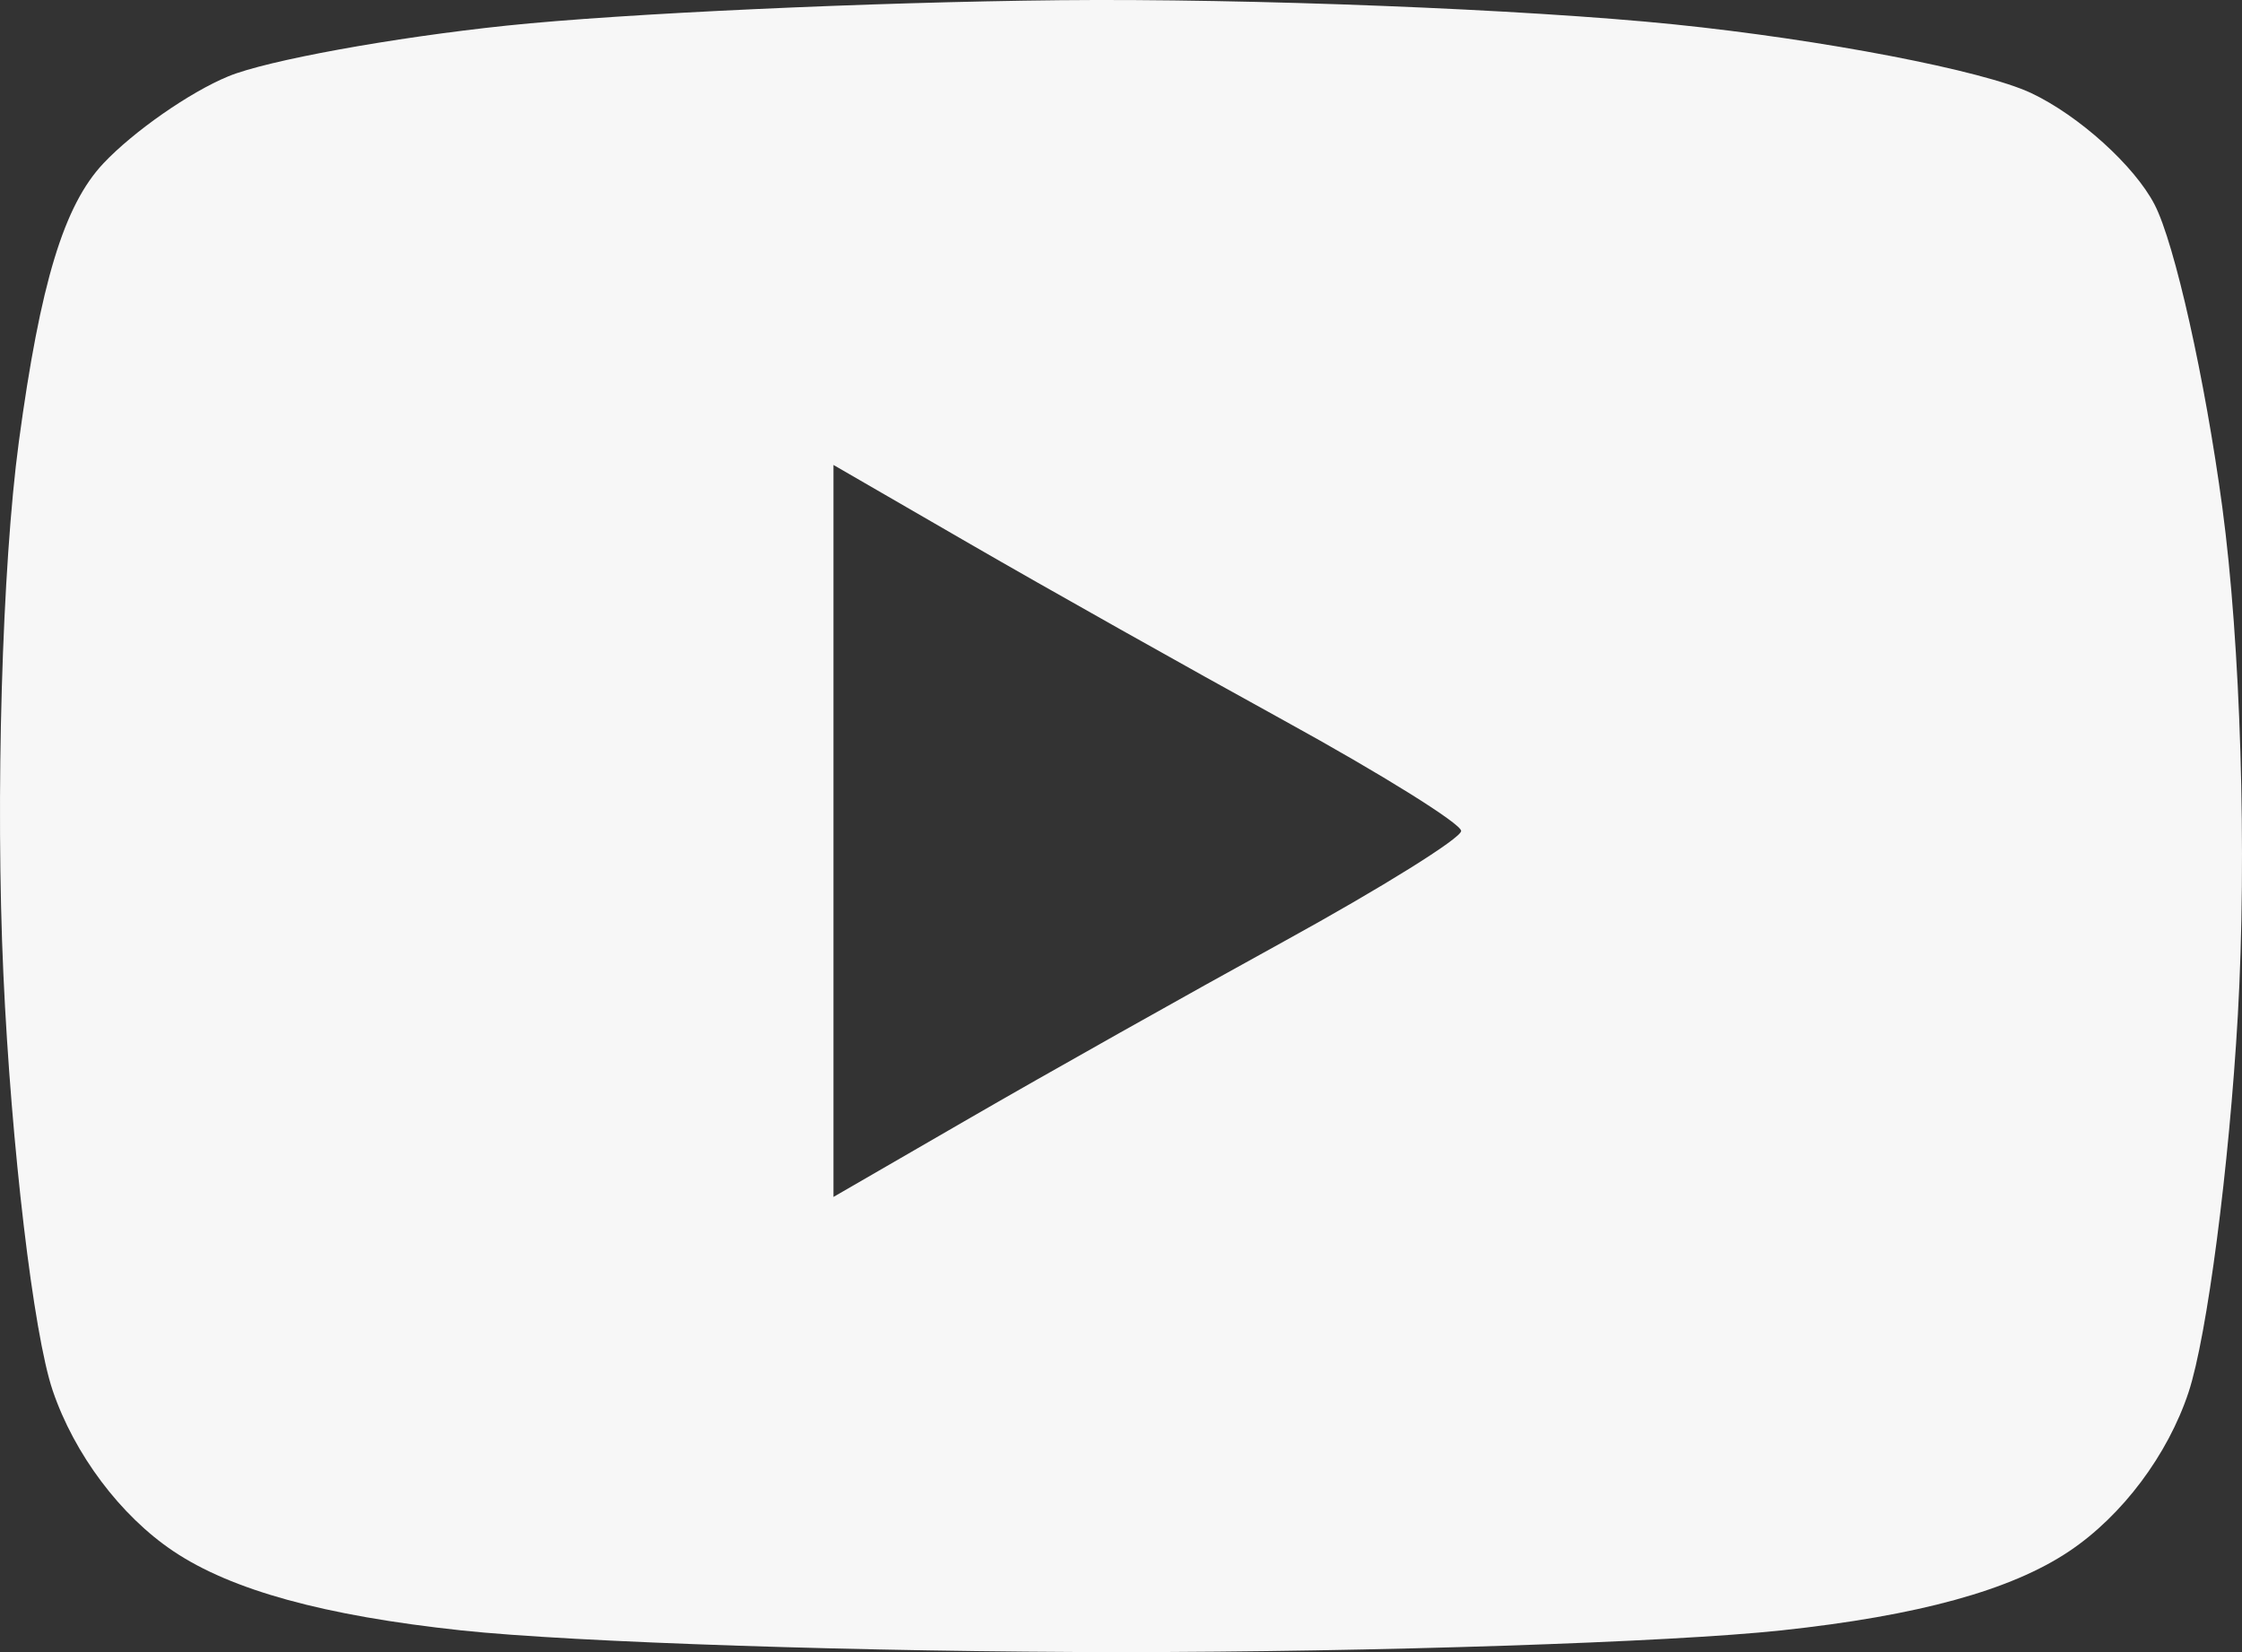 <?xml version="1.0" encoding="UTF-8"?> <svg xmlns="http://www.w3.org/2000/svg" width="76" height="56" viewBox="0 0 76 56" fill="none"><rect x="0" y="0" width="76" height="56" fill="#333333" stroke="none"/> <path fill-rule="evenodd" clip-rule="evenodd" d="M17.186 0.867C13.293 1.275 9.042 2.049 7.738 2.588C6.433 3.126 4.529 4.453 3.507 5.536C2.167 6.958 1.368 9.585 0.64 14.964C0.07 19.179 -0.158 27.034 0.115 33.026C0.381 38.858 1.133 45.206 1.785 47.131C2.518 49.292 4.085 51.38 5.877 52.58C7.848 53.902 10.983 54.765 15.635 55.264C19.404 55.669 29.473 56 38.011 56C46.549 56 56.618 55.669 60.387 55.264C65.039 54.765 68.174 53.902 70.144 52.58C71.939 51.378 73.485 49.317 74.189 47.191C74.815 45.298 75.566 39.547 75.859 34.411C76.17 28.928 75.954 21.821 75.333 17.197C74.751 12.865 73.718 8.246 73.036 6.933C72.355 5.62 70.473 3.92 68.854 3.155C67.235 2.39 61.786 1.342 56.746 0.826C51.704 0.311 42.334 -0.057 35.921 0.007C29.509 0.072 21.077 0.459 17.186 0.867ZM43.549 24.436C46.839 26.244 49.531 27.923 49.531 28.166C49.531 28.409 46.839 30.088 43.549 31.896C40.259 33.704 35.472 36.397 32.91 37.879L28.253 40.572V28.166V15.76L32.91 18.453C35.472 19.935 40.259 22.627 43.549 24.436Z" fill="#F7F7F7"></path> </svg> 